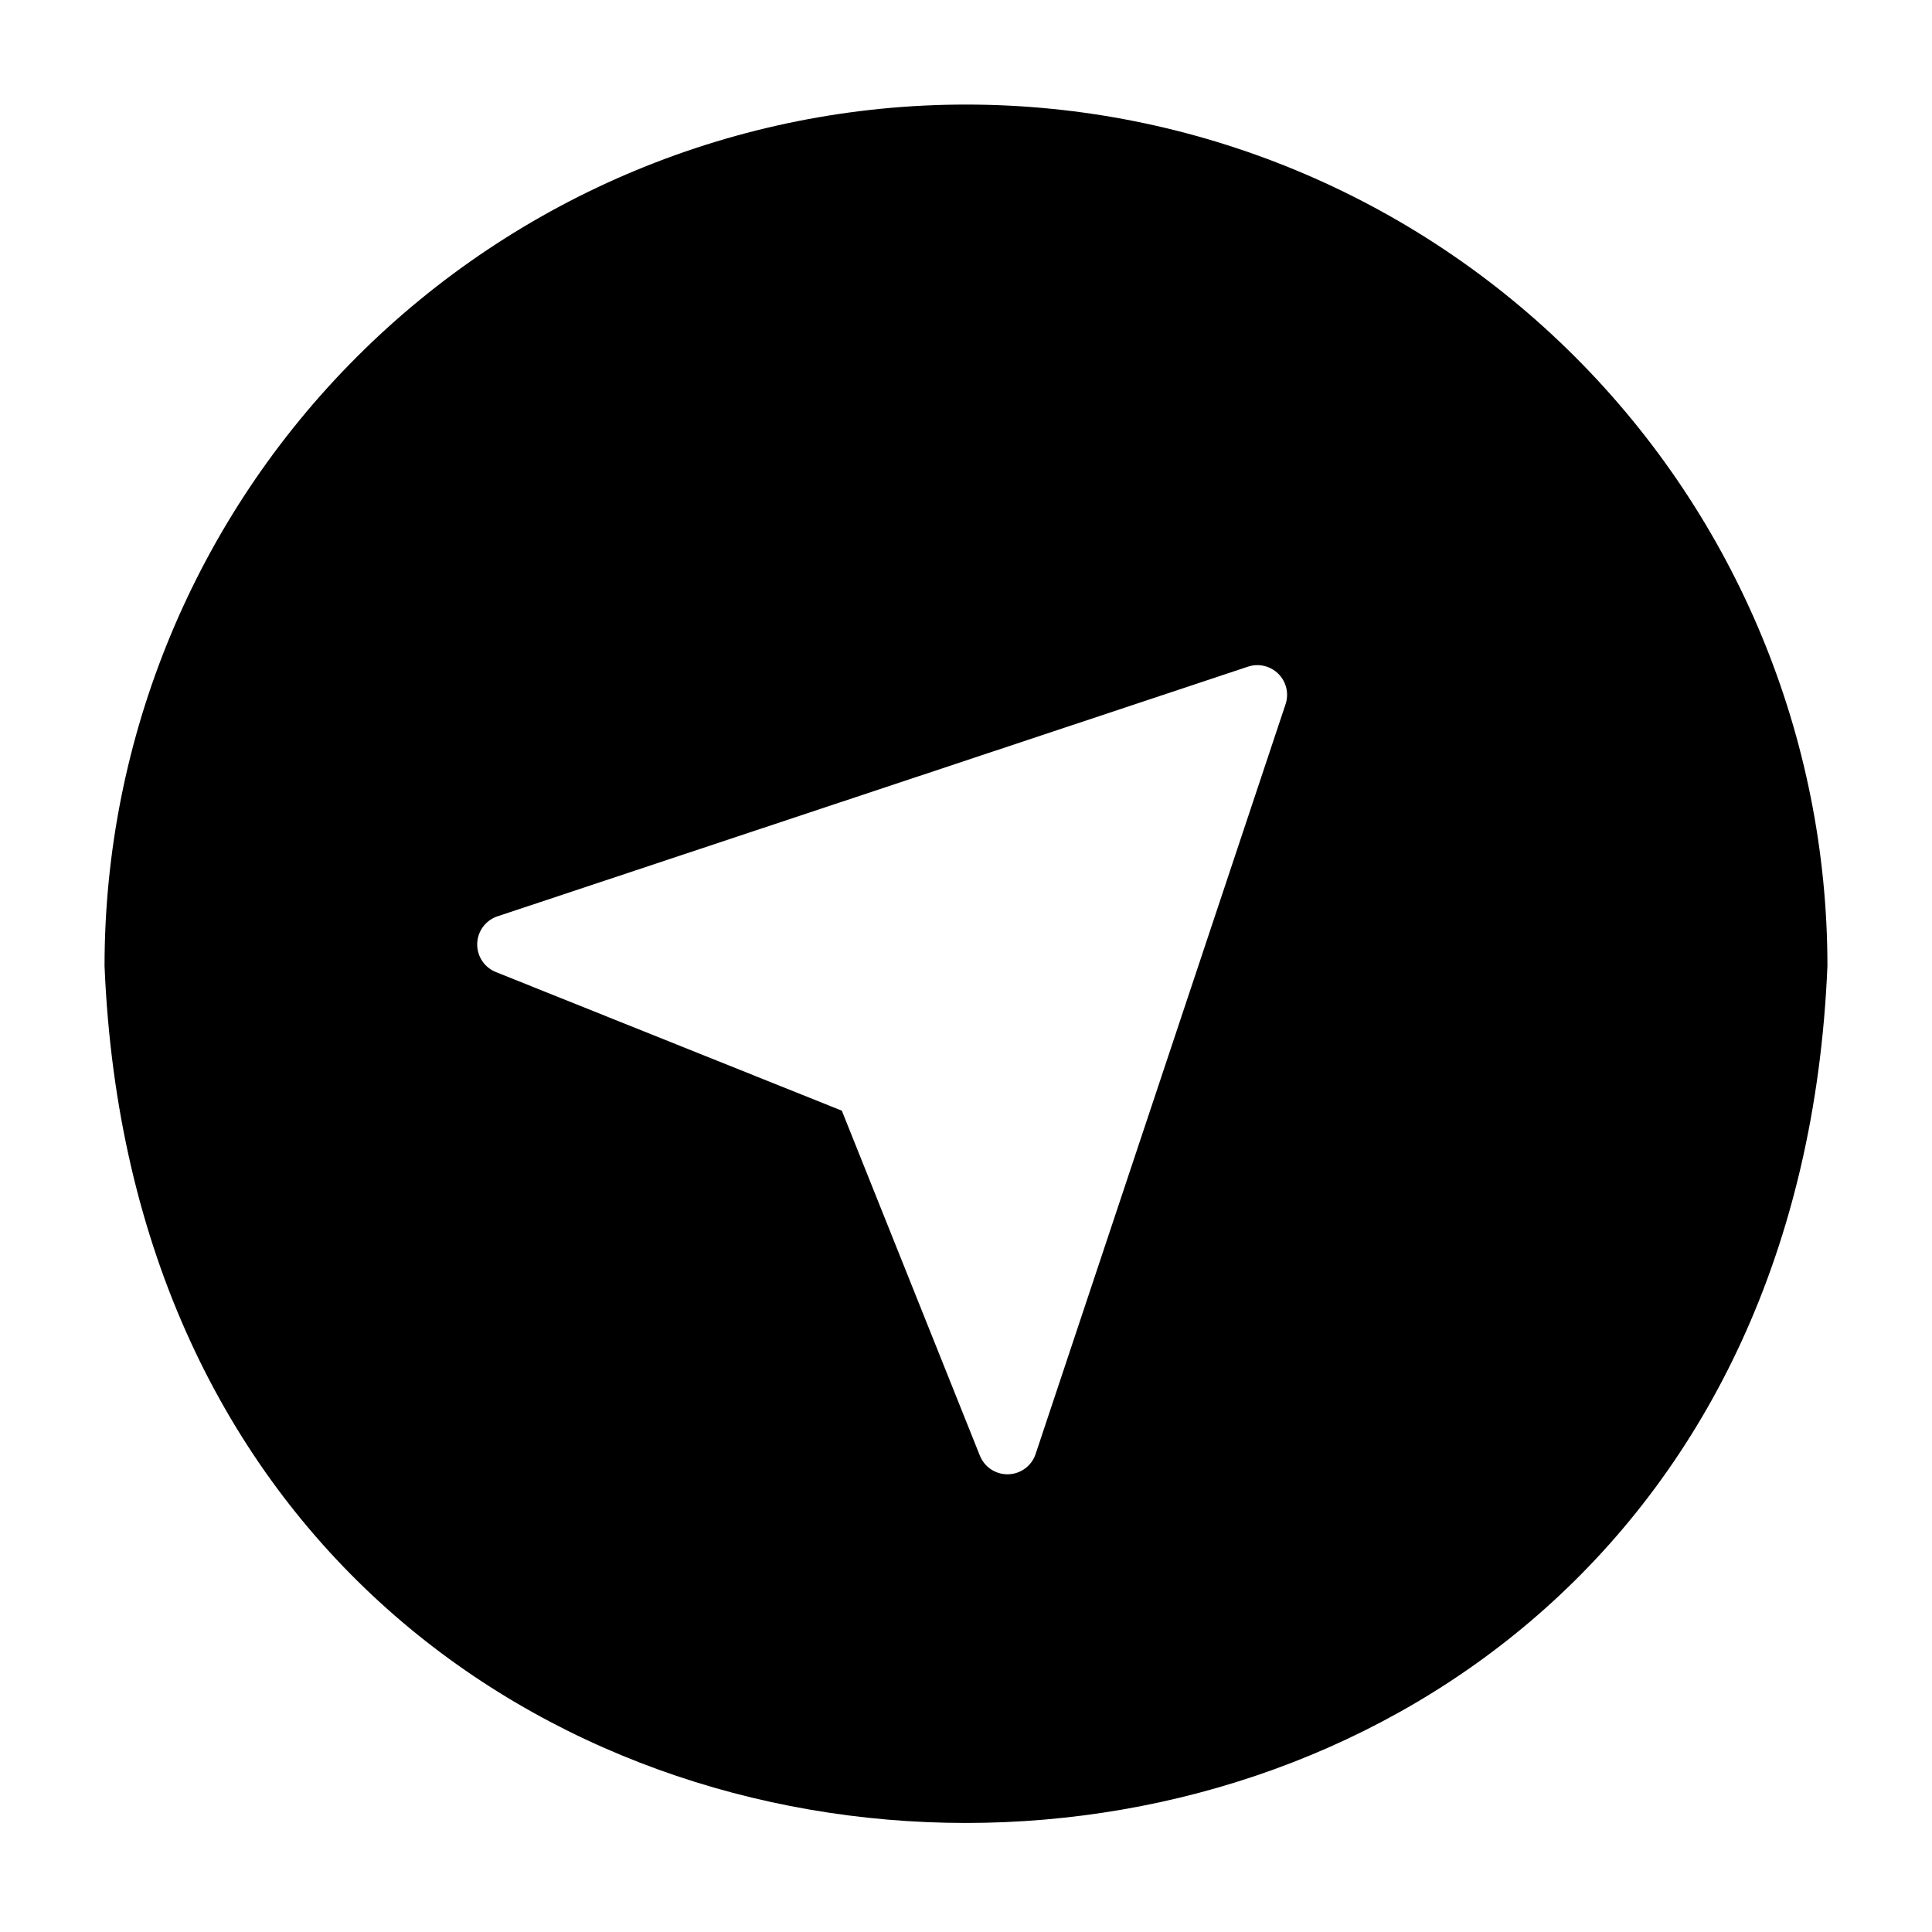<?xml version="1.0" encoding="UTF-8"?>
<!-- Uploaded to: SVG Repo, www.svgrepo.com, Generator: SVG Repo Mixer Tools -->
<svg fill="#000000" width="800px" height="800px" version="1.1" viewBox="144 144 512 512" xmlns="http://www.w3.org/2000/svg">
 <path d="m400 171.71c-60.547 0-118.61 24.051-161.43 66.863s-66.863 100.88-66.863 161.43c12.516 302.84 444.06 302.76 456.58 0 0-60.547-24.055-118.61-66.867-161.43s-100.88-66.863-161.42-66.863zm84.703 158.86-66.285 198.85c-1.074 3.094-3.953 5.195-7.223 5.281-3.273 0.09-6.258-1.859-7.496-4.887l-36.605-91.473-91.551-36.684c-3.059-1.16-5.082-4.09-5.082-7.359 0-3.273 2.023-6.203 5.082-7.363l199.24-66.281c2.816-0.914 5.906-0.172 8 1.922 2.094 2.09 2.836 5.184 1.922 7.996z"/>
</svg>
